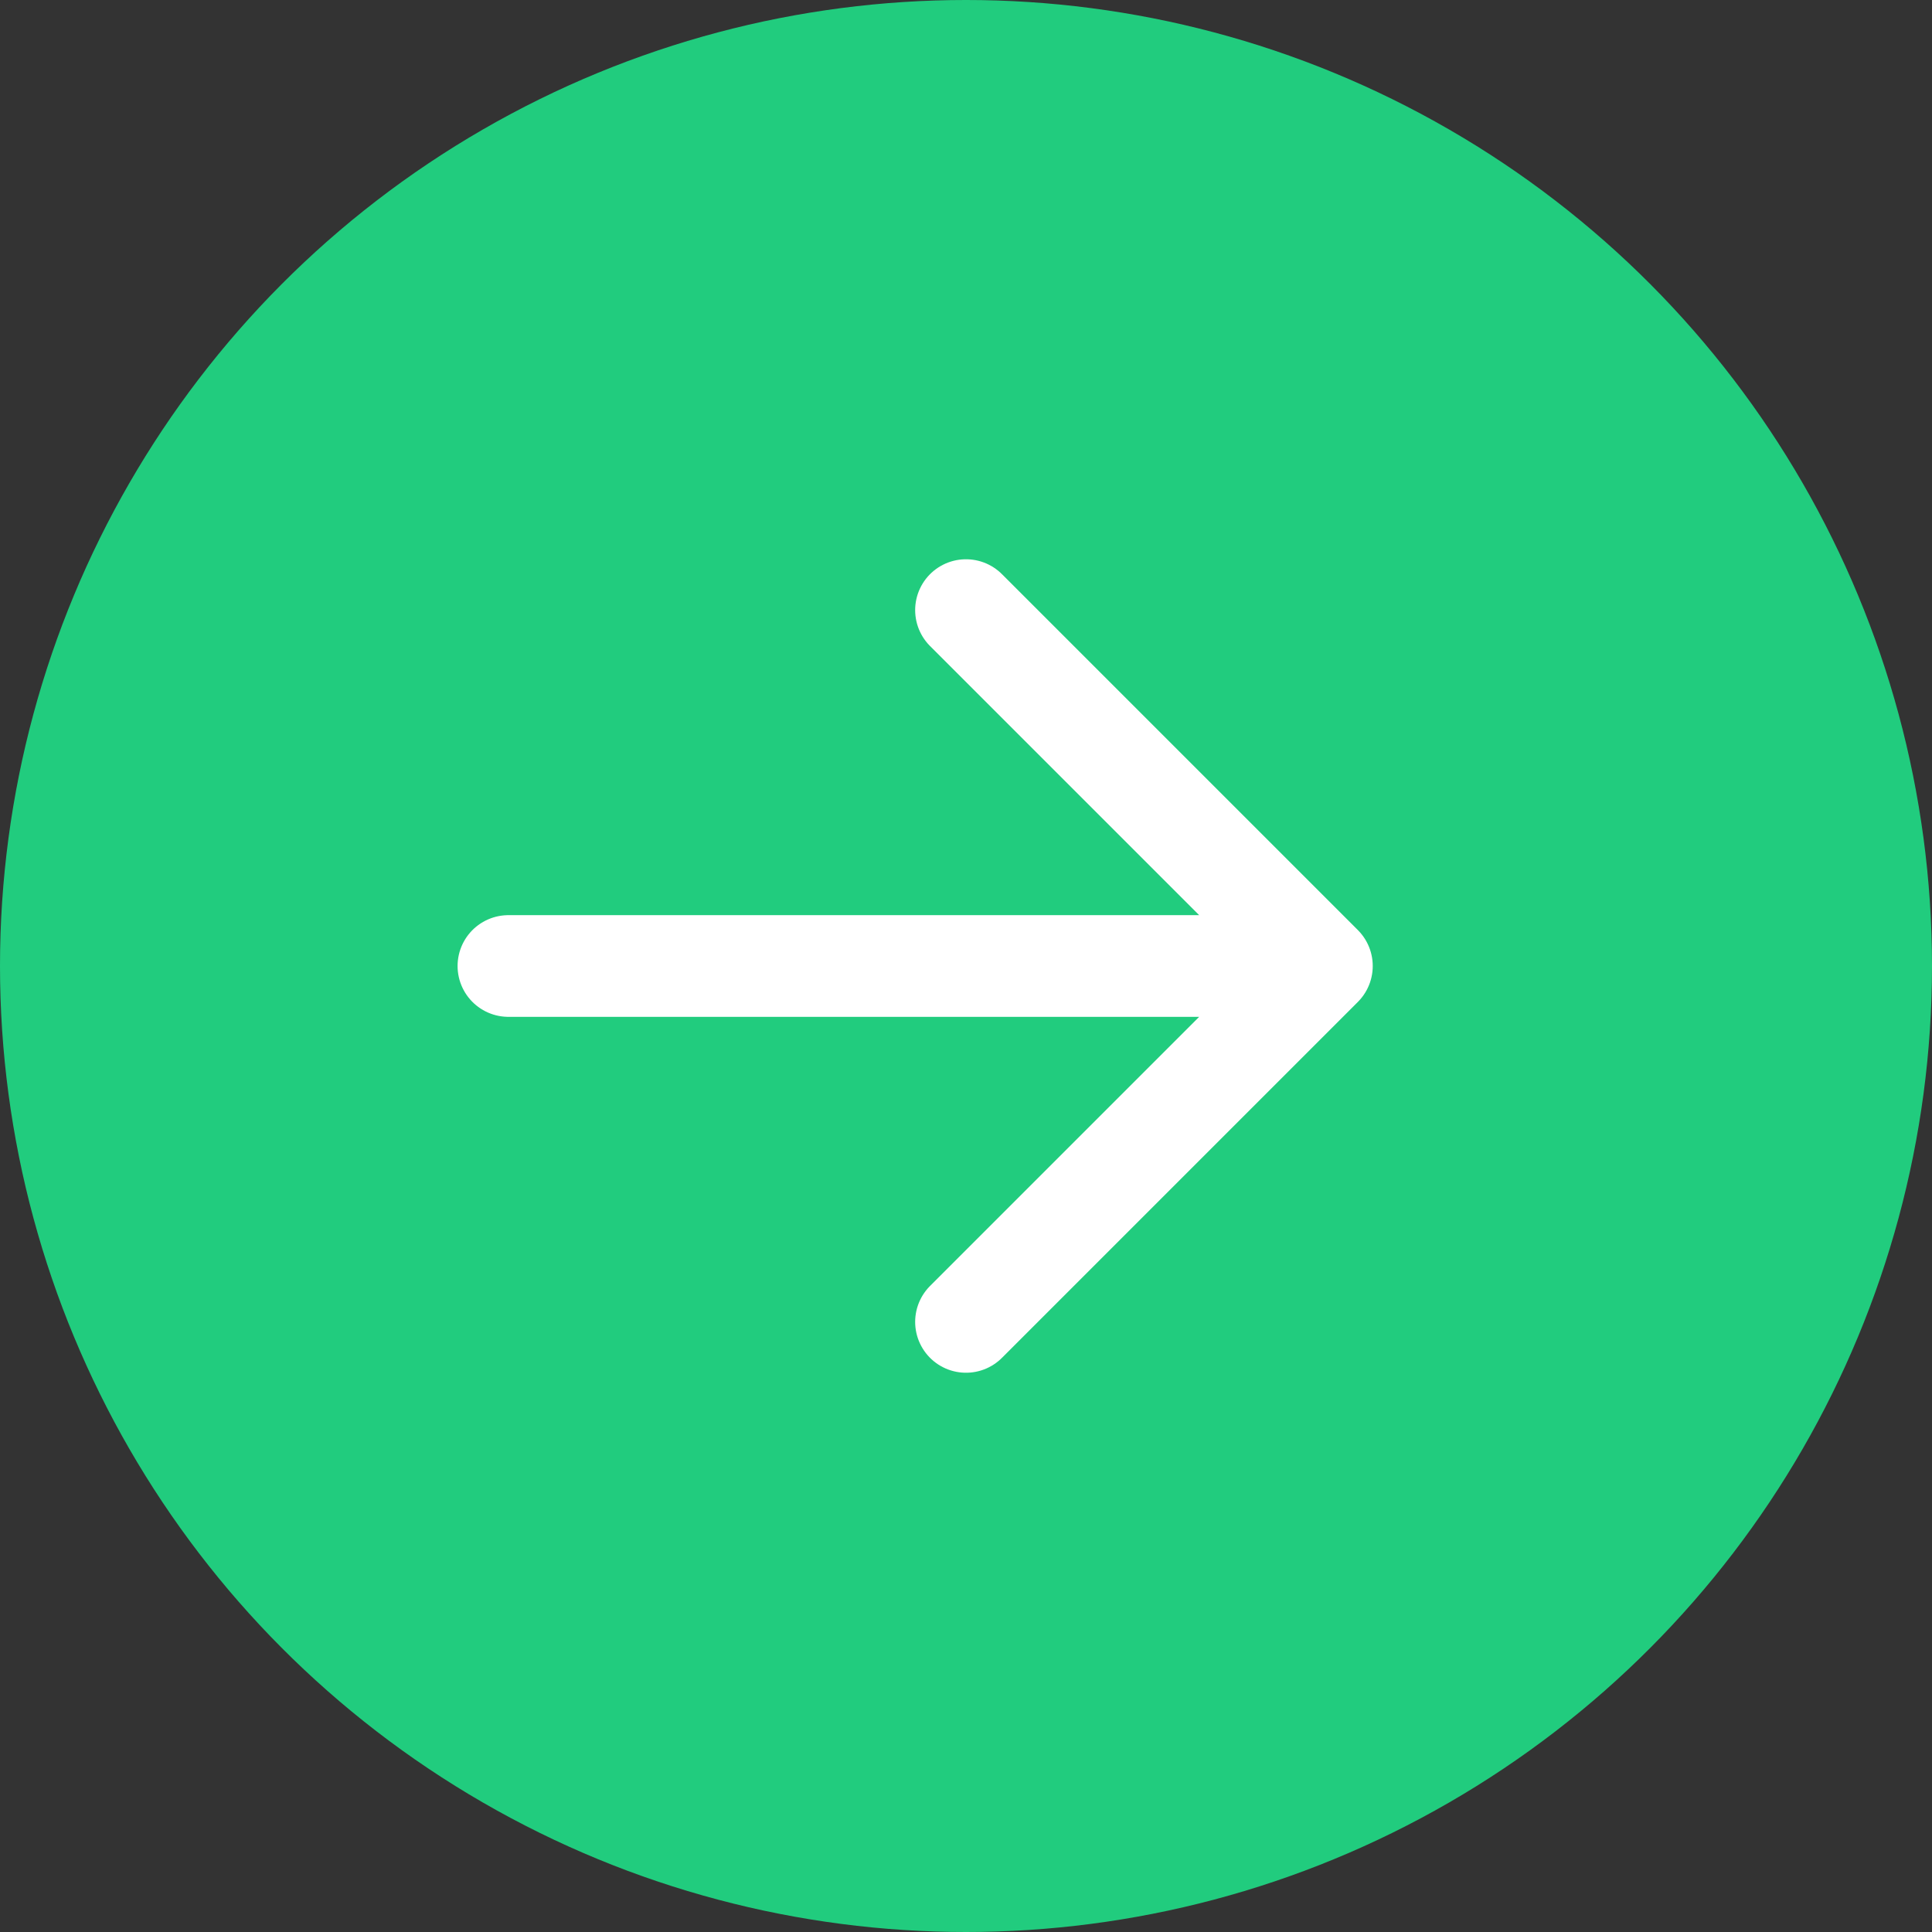<svg width="38" height="38" viewBox="0 0 38 38" fill="none" xmlns="http://www.w3.org/2000/svg">
<rect x="0" y="0" width="38" height="38" fill="#333333" stroke="none"/>
<circle cx="19" cy="19" r="19" fill="#21CC7E"/>
<path d="M19 12L26 19L19 26M10 19H26H10Z" stroke="white" stroke-width="2" stroke-linecap="round" stroke-linejoin="round"/>
</svg>
